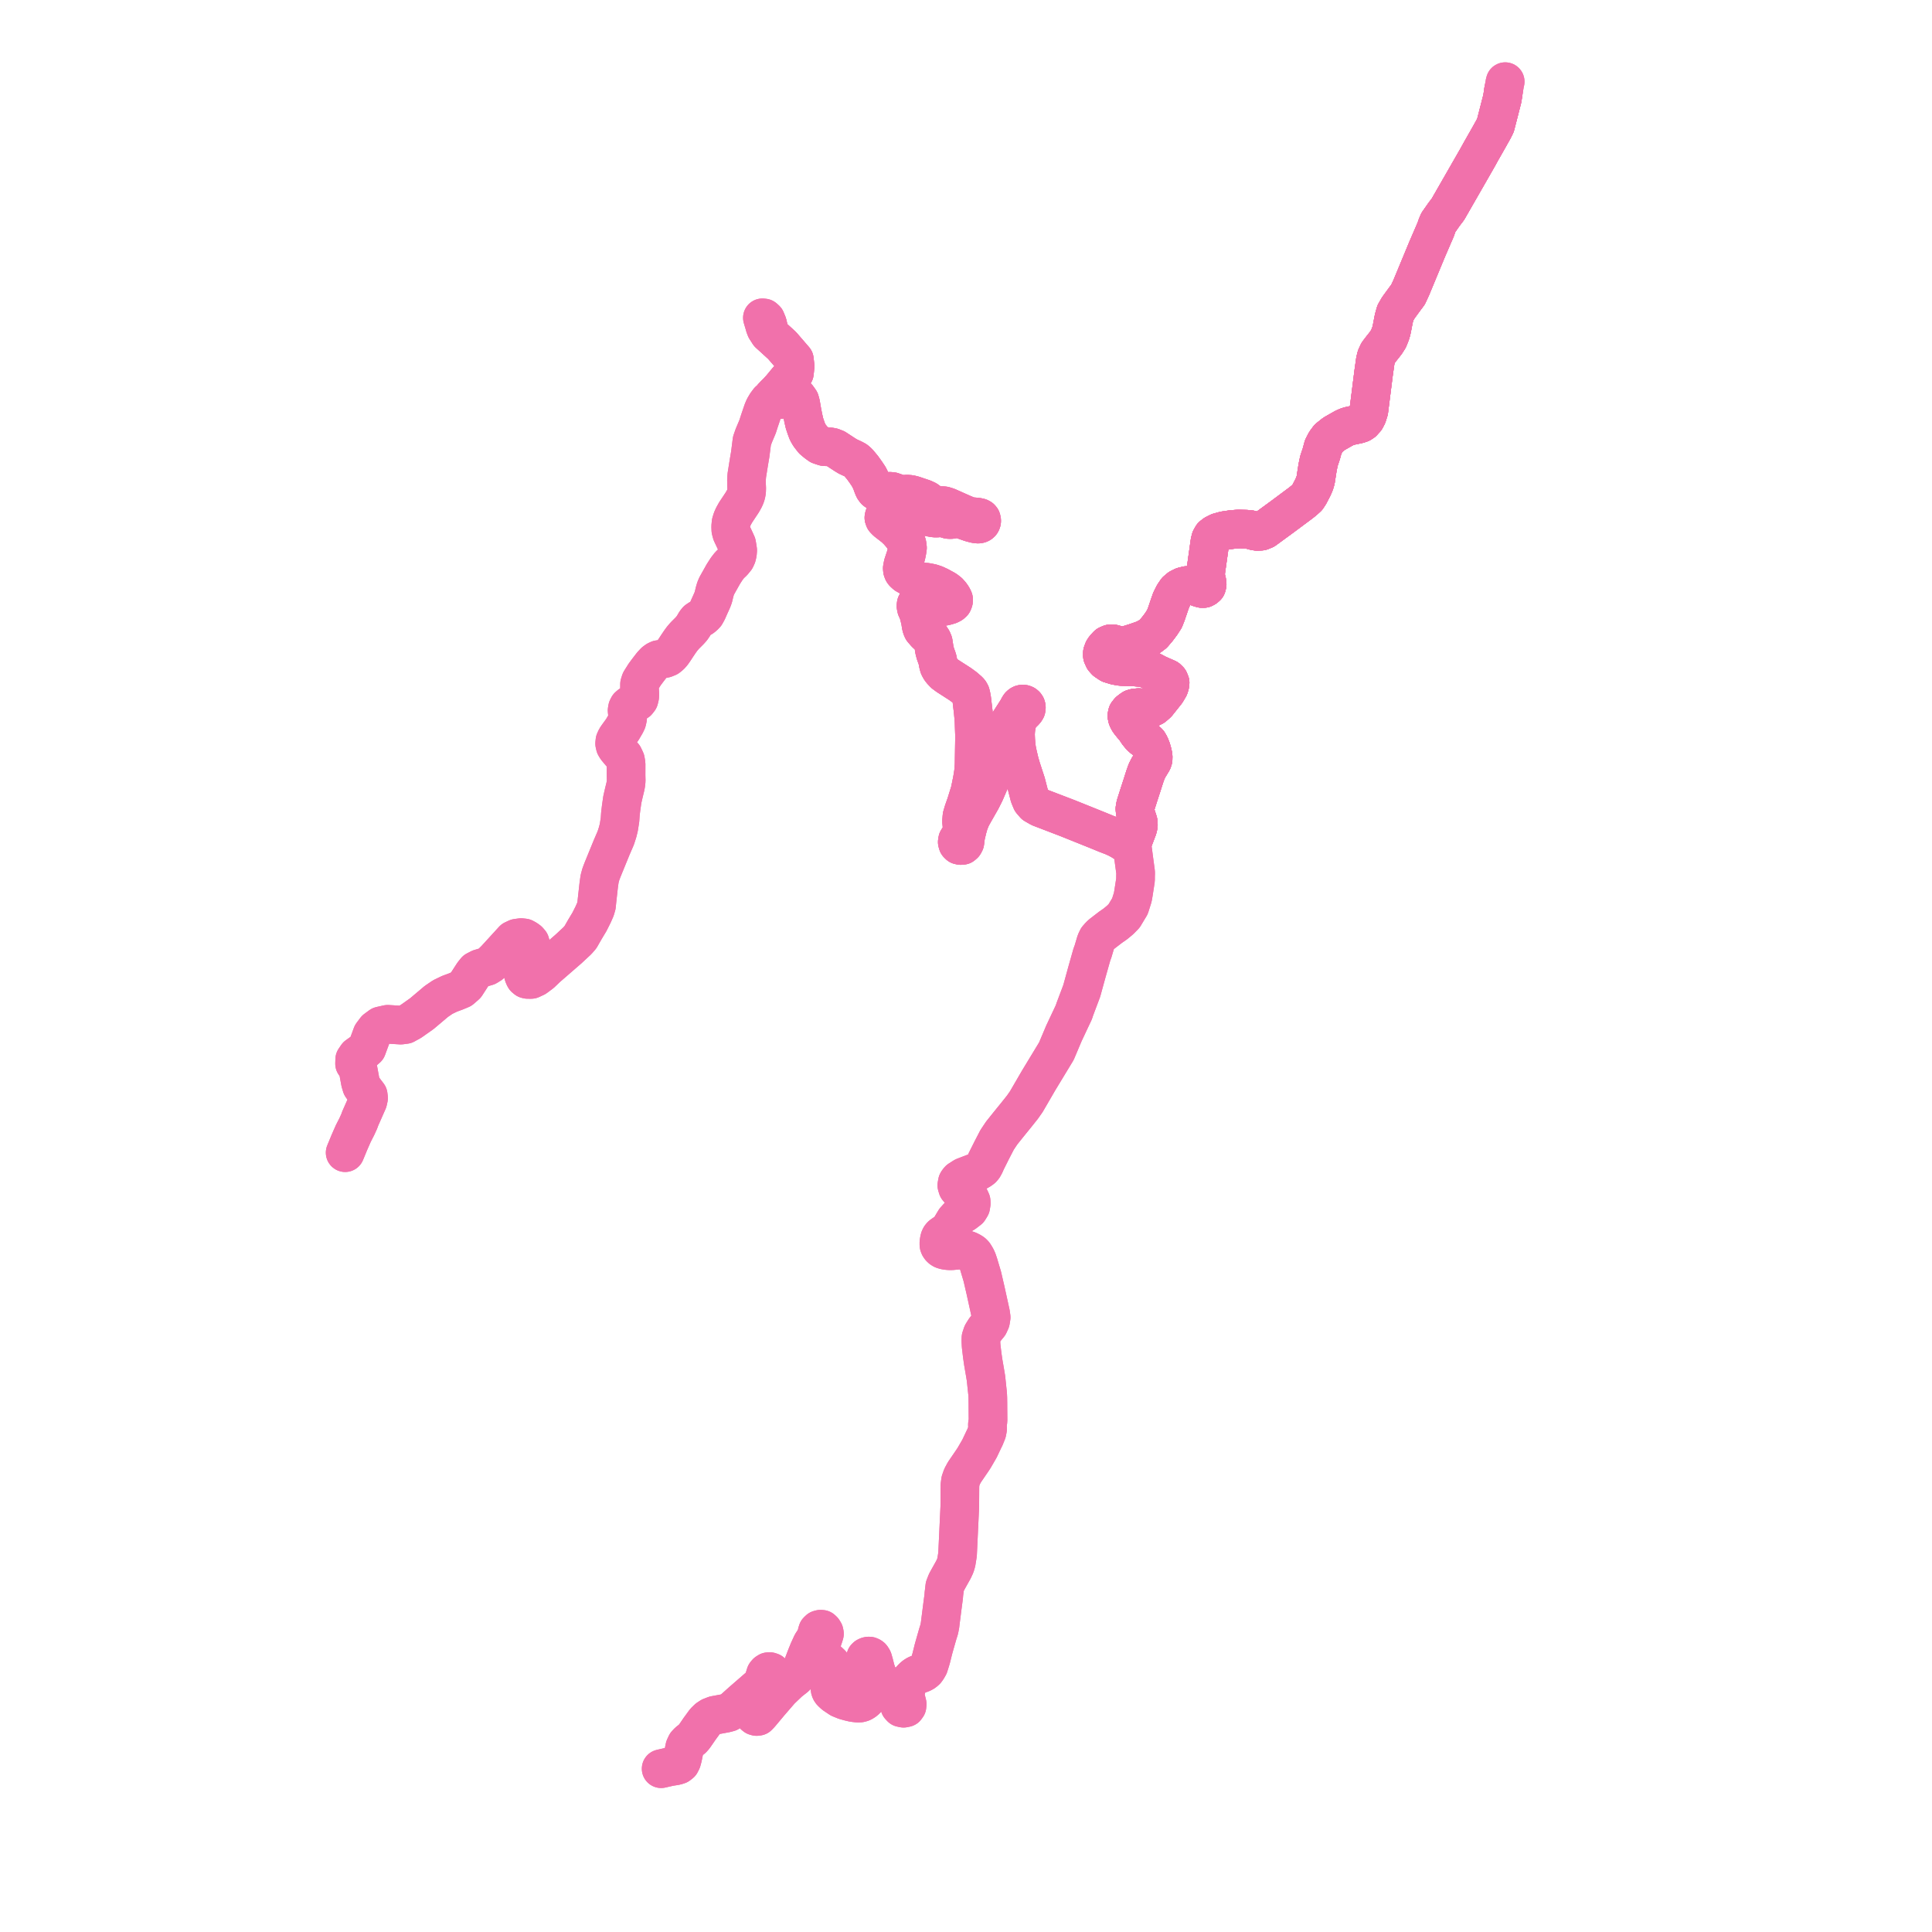     
<svg width="473.222" height="473.222" version="1.1"
     xmlns="http://www.w3.org/2000/svg">

  <title>Plan de ligne</title>
  <desc>Du 2024-09-02 au 9999-01-01</desc>

<path d='M 368.265 22.203 L 368.199 22.699 L 368.185 22.806 L 367.968 24.183 L 367.819 24.764 L 367.656 25.402 L 367.627 25.514 L 367.609 25.582 L 367.611 25.575 L 367.602 25.611 L 367.546 25.829 L 367.508 25.976 L 367.416 26.338 L 367.313 26.737 L 367.296 26.806 L 367.042 27.794 L 367.017 27.892 L 366.992 27.99 L 366.928 28.241 L 366.919 28.274 L 366.915 28.292 L 366.915 28.289 L 366.908 28.32 L 366.879 28.431 L 366.817 28.673 L 366.713 29.077 L 366.64 29.363 L 366.567 29.647 L 366.47 30.026 L 366.351 30.491 L 366.3 30.687 L 366.167 30.954 L 366.125 31.039 L 366.113 31.064 L 365.87 31.55 L 365.825 31.639 L 365.798 31.689 L 365.701 31.861 L 365.401 32.396 L 365.283 32.606 L 365.167 32.814 L 364.948 33.204 L 364.64 33.754 L 364.46 34.07 L 364.03 34.828 L 363.935 34.994 L 363.67 35.46 L 363.636 35.521 L 363.178 36.326 L 362.928 36.766 L 362.842 36.918 L 362.69 37.186 L 362.284 37.922 L 361.918 38.586 L 361.887 38.643 L 361.648 39.055 L 361.437 39.426 L 361.202 39.836 L 361.173 39.887 L 360.892 40.378 L 360.576 40.929 L 359.926 42.062 L 359.846 42.202 L 359.811 42.263 L 359.618 42.6 L 359.604 42.624 L 359.603 42.626 L 359.513 42.783 L 359.296 43.16 L 359.063 43.567 L 358.864 43.914 L 358.834 43.967 L 358.629 44.324 L 358.27 44.951 L 358.069 45.3 L 357.771 45.821 L 357.501 46.292 L 357.492 46.307 L 357.143 46.915 L 356.899 47.342 L 356.539 47.969 L 356.395 48.22 L 356.219 48.527 L 355.918 49.051 L 355.756 49.335 L 355.634 49.546 L 355.554 49.686 L 355.41 49.938 L 355.41 49.937 L 354.654 51.256 L 354.368 51.63 L 354.27 51.758 L 354.131 51.941 L 353.723 52.476 L 353.467 52.841 L 353.321 53.049 L 352.877 53.683 L 352.735 53.886 L 352.31 54.491 L 352.093 55.011 L 351.927 55.409 L 351.823 55.733 L 351.701 56.113 L 351.383 56.849 L 351.165 57.354 L 350.66 58.522 L 350.603 58.655 L 350.27 59.426 L 349.867 60.358 L 349.572 61.041 L 349.301 61.697 L 349.257 61.803 L 349.207 61.922 L 349.198 61.944 L 349.103 62.173 L 348.927 62.599 L 348.689 63.172 L 348.149 64.477 L 347.939 64.983 L 347.359 66.383 L 347.203 66.758 L 346.977 67.304 L 346.92 67.443 L 346.63 68.141 L 346.073 69.487 L 345.681 70.432 L 345.143 71.595 L 344.884 72.156 L 344.094 73.208 L 343.259 74.352 L 343.086 74.589 L 342.771 75.021 L 342.507 75.382 L 342.254 75.82 L 341.791 76.619 L 341.704 76.928 L 341.4 78.011 L 341.314 78.457 L 341.295 78.558 L 341.256 78.759 L 341.253 78.776 L 341.055 79.8 L 340.981 80.183 L 340.915 80.54 L 340.901 80.612 L 340.849 80.796 L 340.817 80.928 L 340.786 81.084 L 340.667 81.491 L 340.559 81.831 L 340.383 82.27 L 340.097 82.983 L 339.835 83.395 L 339.479 83.955 L 339.228 84.274 L 338.629 85.034 L 338.225 85.546 L 337.557 86.43 L 337.405 86.759 L 337.279 87.033 L 337.255 87.083 L 337.118 87.38 L 336.874 88.353 L 336.798 88.895 L 336.635 90.048 L 336.582 90.426 L 336.528 90.808 L 336.45 91.358 L 336.36 92.072 L 336.324 92.355 L 336.205 93.295 L 336.179 93.497 L 336.177 93.516 L 336.177 93.517 L 336.174 93.536 L 336.121 93.957 L 335.979 95.079 L 335.857 96.041 L 335.625 97.872 L 335.497 98.878 L 335.445 99.29 L 335.443 99.304 L 335.442 99.312 L 335.427 99.436 L 335.28 100.593 L 335.043 101.343 L 334.883 101.851 L 334.676 102.243 L 334.486 102.609 L 334.061 103.059 L 333.811 103.359 L 333.309 103.682 L 332.68 103.89 L 330.52 104.351 L 329.892 104.554 L 329.19 104.875 L 326.772 106.25 L 325.432 107.318 L 324.703 108.302 L 324.088 109.504 L 323.639 111.168 L 323.16 112.596 L 323.063 112.887 L 322.754 114.356 L 322.506 115.896 L 322.257 117.531 L 322.024 118.349 L 321.618 119.317 L 321.131 120.255 L 320.913 120.675 L 320.805 120.882 L 320.72 121.046 L 320.206 121.84 L 319.457 122.522 L 318.663 123.165 L 316.778 124.569 L 314.192 126.495 L 312.112 128.016 L 309.749 129.744 L 308.879 130.102 L 307.924 130.146 L 307.157 130.017 L 306.199 129.717 L 305.14 129.622 L 304.191 129.597 L 303.791 129.586 L 303.347 129.574 L 301.71 129.707 L 300.206 129.932 L 299.943 129.971 L 299.915 129.976 L 299.909 129.977 L 298.495 130.366 L 297.552 130.838 L 296.941 131.31 L 296.548 131.996 L 296.454 132.368 L 296.405 132.565 L 296.354 132.765 L 296.292 133.207 L 296.253 133.481 L 296.146 134.237 L 295.802 136.673 L 295.641 137.814 L 295.586 138.206 L 295.582 138.234 L 295.516 138.697 L 295.313 140.146 L 295.296 141.239 L 295.629 142.588 L 295.677 143.144 L 295.674 143.153 L 295.585 143.485 L 295.541 143.65 L 295.199 143.95 L 294.852 144.131 L 294.409 144.142 L 293.824 143.982 L 292.982 143.659 L 291.941 143.393 L 290.756 143.407 L 289.75 143.659 L 288.903 144.082 L 288.176 144.698 L 287.506 145.685 L 287.479 145.74 L 287.342 146.012 L 286.875 146.944 L 286.428 148.205 L 286.104 149.165 L 285.672 150.441 L 285.556 150.733 L 285.474 150.94 L 285.201 151.625 L 284.378 152.886 L 283.603 153.915 L 283.489 154.066 L 283.469 154.093 L 282.492 155.233 L 281.529 155.959 L 280.238 156.651 L 278.389 157.29 L 278.054 157.406 L 275.648 158.161 L 274.847 158.273 L 273.835 158.051 L 272.656 157.716 L 271.947 157.714 L 271.306 157.99 L 271.24 158.06 L 271.22 158.082 L 271.196 158.108 L 271.18 158.125 L 271.174 158.131 L 271.144 158.163 L 271.088 158.224 L 270.606 158.742 L 270.288 159.215 L 270.032 159.902 L 270.03 160.602 L 270.361 161.34 L 270.861 161.899 L 271.882 162.579 L 273.332 163.017 L 273.326 163.016 L 273.39 163.027 L 274.106 163.152 L 274.604 163.238 L 277.936 163.348 L 278.461 163.399 L 280.078 163.554 L 280.902 163.749 L 283.492 165.131 L 284.246 165.463 L 285.9 166.19 L 286.348 166.623 L 286.6 167.233 L 286.568 167.49 L 286.547 167.657 L 286.534 167.758 L 286.356 168.317 L 285.677 169.47 L 285.635 169.523 L 285.309 169.932 L 284.286 171.218 L 283.428 172.295 L 282.556 173.059 L 281.742 173.46 L 280.874 173.482 L 280.052 173.415 L 278.913 173.323 L 277.939 173.43 L 277.447 173.576 L 277.002 173.887 L 276.559 174.23 L 276.149 174.753 L 276.027 175.32 L 276.151 175.895 L 276.374 176.387 L 276.681 176.855 L 277.323 177.653 L 277.974 178.393 L 278.212 178.753 L 278.729 179.535 L 279.381 180.327 L 279.98 180.873 L 280.736 181.39 L 281.257 181.887 L 281.636 182.535 L 281.987 183.399 L 282.23 184.232 L 282.423 185.08 L 282.459 185.63 L 282.41 186.056 L 282.276 186.45 L 281.301 188.054 L 280.854 188.936 L 280.418 190.162 L 280.2 190.844 L 279.924 191.708 L 279.662 192.527 L 279.404 193.32 L 278.932 194.767 L 278.491 196.154 L 278.376 196.515 L 278.372 196.529 L 278.149 197.23 L 277.991 198.119 L 278.067 198.869 L 278.232 199.636 L 278.365 200.046 L 278.543 200.595 L 278.775 201.313 L 278.833 202.088 L 278.699 202.793 L 278.447 203.451 L 277.875 204.955 L 277.725 205.35 L 277.314 206.431 L 277.27 206.588 L 277.219 206.752 L 277.212 206.884 L 277.197 207.179 L 276.9 207.139 L 276.602 207.099 L 276.27 206.895 L 276.077 206.774 L 275.052 206.128 L 274.627 205.861 L 273.687 205.347 L 272.647 204.872 L 270.966 204.226 L 269.254 203.523 L 268.745 203.313 L 268.266 203.121 L 267.599 202.854 L 266.594 202.45 L 263.234 201.101 L 261.43 200.376 L 259.009 199.448 L 254.722 197.806 L 253.405 197.055 L 252.655 196.186 L 252.297 195.321 L 252.167 195.007 L 251.332 191.782 L 250.489 189.2 L 250.169 188.221 L 249.734 186.735 L 249.297 184.893 L 249.003 183.468 L 248.937 182.876 L 248.858 182.169 L 248.782 181.198 L 248.73 179.868 L 248.775 179.017 L 248.867 178.151 L 249.099 177.051 L 249.389 176.161 L 249.657 175.689 L 249.91 175.31 L 250.482 174.713 L 251.05 174.151 L 251.253 173.873 L 251.345 173.696 L 251.386 173.476 L 251.391 173.197 L 251.319 172.943 L 251.174 172.729 L 250.97 172.567 L 250.714 172.47 L 250.441 172.453 L 250.225 172.5 L 250.029 172.597 L 249.882 172.719 L 249.77 172.821 L 249.656 172.986 L 249.452 173.344 L 249.198 173.828 L 247.411 176.613 L 247.155 177.012 L 246.776 177.817 L 246.258 179.204 L 245.77 180.608 L 244.827 183.467 L 244.463 184.905 L 243.869 187.322 L 243.406 188.785 L 242.646 190.859 L 241.234 194.144 L 240.382 195.846 L 238.578 199.015 L 237.922 200.196 L 237.351 201.572 L 237.227 202.007 L 236.958 202.954 L 236.527 204.771 L 236.397 205.795 L 236.331 206.324 L 236.113 206.742 L 235.756 207.052 L 235.338 207.097 L 234.917 207.006 L 234.609 206.704 L 234.477 206.256 L 234.553 205.761 L 234.984 205.079 L 235.35 204.491 L 235.53 204.133 L 235.637 203.763 L 235.715 203.042 L 235.629 202.224 L 235.53 201.151 L 235.63 199.921 L 236.011 198.64 L 236.619 196.92 L 237.593 193.782 L 237.958 191.989 L 238.162 190.984 L 238.448 189.212 L 238.598 187.392 L 238.629 185.421 L 238.7 180.799 L 238.707 180.335 L 238.583 176.642 L 238.396 174.472 L 238.128 172.202 L 238.018 171.272 L 237.962 170.965 L 237.863 170.413 L 237.726 169.89 L 237.59 169.648 L 237.505 169.495 L 237.257 169.21 L 236.278 168.358 L 235.168 167.545 L 232.11 165.58 L 231.275 164.966 L 230.59 164.238 L 230.258 163.76 L 230.017 163.293 L 229.844 162.715 L 229.799 162.467 L 229.66 161.692 L 229.494 161.155 L 229.306 160.629 L 229.091 160.024 L 228.869 159.146 L 228.593 157.335 L 228.342 156.741 L 228.024 156.264 L 227.516 155.799 L 226.78 155.142 L 225.977 154.215 L 225.775 153.77 L 225.623 153.179 L 225.495 152.345 L 225.439 151.984 L 225.076 150.547 L 224.929 150.042 L 224.723 149.552 L 224.483 149.035 L 224.367 148.469 L 224.381 148.218 L 224.417 148 L 224.516 147.827 L 224.64 147.697 L 224.65 147.692 L 224.784 147.62 L 224.982 147.557 L 225.196 147.527 L 225.556 147.595 L 225.876 147.698 L 227.353 148.221 L 228.079 148.479 L 230.23 148.613 L 231.064 148.548 L 231.709 148.409 L 232.539 148.165 L 233.056 147.905 L 233.4 147.589 L 233.548 147.197 L 233.56 146.805 L 233.39 146.416 L 233.223 146.148 L 232.965 145.738 L 232.356 145.048 L 231.589 144.46 L 231.198 144.247 L 230.046 143.62 L 229.029 143.148 L 228.112 142.85 L 226.994 142.631 L 225.832 142.537 L 225.315 142.383 L 224.752 142.215 L 224.16 141.996 L 221.885 140.736 L 221.592 140.468 L 221.363 140.257 L 221.202 140.033 L 221.054 139.645 L 221.01 139.191 L 221.189 138.261 L 221.626 136.95 L 221.943 136.001 L 222.143 135.039 L 222.272 134.178 L 222.158 133.324 L 221.866 132.437 L 220.774 130.994 L 219.957 130.058 L 219.099 129.227 L 217.126 127.697 L 216.641 127.19 L 216.501 126.798 L 216.573 126.463 L 216.768 126.062 L 216.992 125.8 L 217.215 125.678 L 217.452 125.597 L 217.999 125.597 L 218.858 125.612 L 222.11 125.484 L 224.105 125.565 L 225.178 125.746 L 225.586 125.832 L 225.994 125.977 L 227.366 126.501 L 227.715 126.634 L 227.918 126.711 L 228.869 126.884 L 229.477 126.894 L 230.105 126.827 L 230.551 126.787 L 230.864 126.803 L 231.132 126.84 L 231.386 126.915 L 231.894 127.114 L 232.294 127.233 L 232.624 127.256 L 232.97 127.25 L 233.515 127.14 L 233.527 127.138 L 234.088 127.045 L 234.453 127.025 L 234.801 127.044 L 235.443 127.178 L 237.673 127.967 L 238.827 128.281 L 239.155 128.327 L 239.382 128.36 L 239.624 128.364 L 239.889 128.315 L 240.096 128.222 L 240.267 128.075 L 240.339 127.965 L 240.353 127.942 L 240.384 127.856 L 240.436 127.708 L 240.45 127.556 L 240.425 127.357 L 240.353 127.116 L 240.187 126.919 L 239.928 126.783 L 239.365 126.661 L 237.762 126.52 L 237.195 126.401 L 235.547 125.697 L 232.109 124.163 L 231.25 123.895 L 230.773 123.844 L 230.014 123.876 L 229.241 123.832 L 228.485 123.568 L 227.809 123.09 L 226.952 122.473 L 226.214 122.13 L 224.895 121.685 L 223.742 121.294 L 222.901 121.089 L 222.167 121.038 L 221.488 121.078 L 220.818 121.105 L 220.188 120.992 L 219.361 120.686 L 218.538 120.4 L 217.957 120.343 L 217.392 120.425 L 216.832 120.572 L 216.107 120.741 L 215.431 120.685 L 214.856 120.46 L 214.417 120.155 L 214.058 119.667 L 213.786 119.023 L 213.393 117.928 L 212.807 116.756 L 212.147 115.77 L 211.975 115.528 L 211.281 114.557 L 210.204 113.263 L 209.619 112.759 L 208.963 112.411 L 207.718 111.835 L 207.05 111.436 L 205.518 110.435 L 204.935 110.054 L 204.676 109.886 L 203.84 109.558 L 203.115 109.435 L 202.311 109.419 L 201.869 109.385 L 200.759 109.013 L 199.979 108.446 L 199.151 107.756 L 198.45 106.852 L 198.292 106.648 L 198.163 106.428 L 197.806 105.821 L 197.464 104.906 L 197.055 103.7 L 196.77 102.457 L 196.478 100.999 L 196.125 98.942 L 196.069 98.738 L 195.907 98.153 L 195.444 97.496 L 195.363 97.38 L 194.768 96.997 L 193.868 96.897 L 192.772 97.196 L 191.745 97.584 L 190.967 97.878 L 190.525 97.814 L 190.171 97.763 L 189.915 97.726 L 189.671 97.691 L 189.156 97.617 L 189.25 97.216 L 189.338 97.122 L 189.456 96.998 L 189.498 96.955 L 189.817 96.617 L 190.157 96.282 L 190.431 96.011 L 190.691 95.727 L 190.927 95.47 L 191.343 95.016 L 191.619 94.682 L 191.92 94.318 L 192.127 94.067 L 192.727 93.342 L 192.892 93.141 L 194.582 91.338 L 194.663 90.56 L 194.752 89.712 L 194.569 88.102 L 194.094 87.551 L 193.877 87.3 L 193.227 86.546 L 192.451 85.647 L 191.953 85.069 L 191.561 84.615 L 190.18 83.357 L 190.027 83.218 L 188.925 82.215 L 188.672 81.984 L 188.348 81.688 L 187.949 81.056 L 187.76 80.771 L 188.144 79.988 L 188.085 79.732 L 188.037 79.523 L 187.997 79.352 L 187.796 78.865 L 187.559 78.293 L 187.46 78.199' fill='transparent' stroke='#f171ab' stroke-linecap='round' stroke-linejoin='round' stroke-width='9.464'/><path d='M 368.265 22.203 L 368.199 22.699 L 368.185 22.806 L 367.968 24.183 L 367.819 24.764 L 367.656 25.402 L 367.627 25.514 L 367.609 25.582 L 367.611 25.575 L 367.602 25.611 L 367.546 25.829 L 367.508 25.976 L 367.416 26.338 L 367.313 26.737 L 367.296 26.806 L 367.042 27.794 L 367.017 27.892 L 366.992 27.99 L 366.928 28.241 L 366.919 28.274 L 366.915 28.292 L 366.915 28.289 L 366.908 28.32 L 366.879 28.431 L 366.817 28.673 L 366.713 29.077 L 366.64 29.363 L 366.567 29.647 L 366.47 30.026 L 366.351 30.491 L 366.3 30.687 L 366.167 30.954 L 366.125 31.039 L 366.113 31.064 L 365.87 31.55 L 365.825 31.639 L 365.798 31.689 L 365.701 31.861 L 365.401 32.396 L 365.283 32.606 L 365.167 32.814 L 364.948 33.204 L 364.64 33.754 L 364.46 34.07 L 364.03 34.828 L 363.935 34.994 L 363.67 35.46 L 363.636 35.521 L 363.178 36.326 L 362.928 36.766 L 362.842 36.918 L 362.69 37.186 L 362.284 37.922 L 361.918 38.586 L 361.887 38.643 L 361.648 39.055 L 361.437 39.426 L 361.202 39.836 L 361.173 39.887 L 360.892 40.378 L 360.576 40.929 L 359.926 42.062 L 359.846 42.202 L 359.811 42.263 L 359.618 42.6 L 359.604 42.624 L 359.603 42.626 L 359.513 42.783 L 359.296 43.16 L 359.063 43.567 L 358.864 43.914 L 358.834 43.967 L 358.629 44.324 L 358.27 44.951 L 358.069 45.3 L 357.771 45.821 L 357.501 46.292 L 357.492 46.307 L 357.143 46.915 L 356.899 47.342 L 356.539 47.969 L 356.395 48.22 L 356.219 48.527 L 355.918 49.051 L 355.756 49.335 L 355.756 49.335 L 355.756 49.335 L 355.554 49.686 L 355.41 49.937 L 355.41 49.937 L 355.41 49.938 L 354.654 51.256 L 354.368 51.63 L 354.131 51.941 L 353.723 52.476 L 353.467 52.841 L 353.321 53.049 L 352.877 53.683 L 352.31 54.491 L 352.093 55.011 L 351.927 55.409 L 351.823 55.733 L 351.701 56.113 L 351.701 56.113 L 351.383 56.849 L 351.165 57.354 L 350.66 58.522 L 350.603 58.655 L 350.27 59.426 L 349.867 60.358 L 349.572 61.041 L 349.301 61.697 L 349.257 61.803 L 349.207 61.922 L 349.198 61.944 L 349.103 62.173 L 348.927 62.599 L 348.689 63.172 L 348.149 64.477 L 347.939 64.983 L 347.359 66.383 L 347.203 66.758 L 346.977 67.304 L 346.92 67.443 L 346.63 68.141 L 346.073 69.487 L 345.681 70.432 L 345.143 71.595 L 344.884 72.156 L 344.094 73.208 L 343.259 74.352 L 343.086 74.589 L 342.771 75.021 L 342.507 75.382 L 342.254 75.82 L 341.791 76.619 L 341.704 76.928 L 341.4 78.011 L 341.314 78.457 L 341.295 78.558 L 341.253 78.776 L 341.055 79.8 L 340.981 80.183 L 340.915 80.54 L 340.901 80.612 L 340.849 80.796 L 340.817 80.928 L 340.786 81.084 L 340.667 81.491 L 340.559 81.831 L 340.383 82.27 L 340.097 82.983 L 339.835 83.395 L 339.479 83.955 L 339.228 84.274 L 338.629 85.034 L 338.225 85.546 L 337.557 86.43 L 337.405 86.759 L 337.279 87.033 L 337.255 87.083 L 337.118 87.38 L 336.874 88.353 L 336.798 88.895 L 336.635 90.048 L 336.582 90.426 L 336.528 90.808 L 336.45 91.358 L 336.36 92.072 L 336.324 92.355 L 336.205 93.295 L 336.179 93.497 L 336.177 93.516 L 336.177 93.517 L 336.174 93.536 L 336.121 93.957 L 335.979 95.079 L 335.857 96.041 L 335.625 97.872 L 335.497 98.878 L 335.445 99.29 L 335.443 99.304 L 335.442 99.312 L 335.427 99.436 L 335.28 100.593 L 334.883 101.851 L 334.676 102.243 L 334.486 102.609 L 334.061 103.059 L 333.811 103.359 L 333.309 103.682 L 332.68 103.89 L 330.52 104.351 L 329.892 104.554 L 329.19 104.875 L 326.772 106.25 L 325.432 107.318 L 324.703 108.302 L 324.088 109.504 L 323.639 111.168 L 323.16 112.596 L 323.063 112.887 L 322.754 114.356 L 322.506 115.896 L 322.257 117.531 L 322.024 118.349 L 321.618 119.317 L 321.131 120.255 L 320.913 120.675 L 320.805 120.882 L 320.72 121.046 L 320.206 121.84 L 319.457 122.522 L 318.663 123.165 L 316.778 124.569 L 314.192 126.495 L 312.112 128.016 L 309.749 129.744 L 308.879 130.102 L 307.924 130.146 L 307.157 130.017 L 306.199 129.717 L 305.14 129.622 L 304.191 129.597 L 303.791 129.586 L 303.347 129.574 L 301.71 129.707 L 300.206 129.932 L 299.943 129.971 L 299.915 129.976 L 299.909 129.977 L 298.495 130.366 L 297.552 130.838 L 296.941 131.31 L 296.548 131.996 L 296.454 132.368 L 296.405 132.565 L 296.354 132.765 L 296.292 133.207 L 296.253 133.481 L 296.146 134.237 L 295.802 136.673 L 295.641 137.814 L 295.586 138.206 L 295.582 138.234 L 295.516 138.697 L 295.313 140.146 L 295.296 141.239 L 295.629 142.588 L 295.677 143.144 L 295.674 143.153 L 295.585 143.485 L 295.541 143.65 L 295.199 143.95 L 294.852 144.131 L 294.409 144.142 L 293.824 143.982 L 292.982 143.659 L 291.941 143.393 L 290.756 143.407 L 289.75 143.659 L 288.903 144.082 L 288.176 144.698 L 287.506 145.685 L 287.479 145.74 L 287.342 146.012 L 286.875 146.944 L 286.428 148.205 L 286.104 149.165 L 285.672 150.441 L 285.556 150.733 L 285.474 150.94 L 285.201 151.625 L 284.378 152.886 L 283.603 153.915 L 283.489 154.066 L 283.469 154.093 L 282.492 155.233 L 281.529 155.959 L 280.238 156.651 L 278.389 157.29 L 278.054 157.406 L 275.648 158.161 L 274.847 158.273 L 273.835 158.051 L 272.656 157.716 L 271.947 157.714 L 271.306 157.99 L 271.24 158.06 L 271.22 158.082 L 271.196 158.108 L 271.18 158.125 L 271.174 158.131 L 271.144 158.163 L 271.088 158.224 L 270.606 158.742 L 270.288 159.215 L 270.032 159.902 L 270.03 160.602 L 270.361 161.34 L 270.861 161.899 L 271.882 162.579 L 273.332 163.017 L 273.326 163.016 L 273.39 163.027 L 274.106 163.152 L 274.604 163.238 L 277.936 163.348 L 278.461 163.399 L 280.078 163.554 L 280.902 163.749 L 283.492 165.131 L 284.246 165.463 L 285.9 166.19 L 286.348 166.623 L 286.6 167.233 L 286.568 167.49 L 286.547 167.657 L 286.534 167.758 L 286.356 168.317 L 285.677 169.47 L 285.635 169.523 L 285.309 169.932 L 284.286 171.218 L 283.428 172.295 L 282.556 173.059 L 281.742 173.46 L 280.874 173.482 L 280.052 173.415 L 278.913 173.323 L 277.939 173.43 L 277.447 173.576 L 277.002 173.887 L 276.559 174.23 L 276.149 174.753 L 276.027 175.32 L 276.151 175.895 L 276.374 176.387 L 276.681 176.855 L 277.323 177.653 L 277.974 178.393 L 278.212 178.753 L 278.729 179.535 L 279.381 180.327 L 279.98 180.873 L 280.736 181.39 L 281.257 181.887 L 281.636 182.535 L 281.987 183.399 L 282.23 184.232 L 282.423 185.08 L 282.459 185.63 L 282.41 186.056 L 282.276 186.45 L 281.301 188.054 L 280.854 188.936 L 280.418 190.162 L 280.2 190.844 L 279.924 191.708 L 279.662 192.527 L 279.404 193.32 L 278.932 194.767 L 278.491 196.154 L 278.376 196.515 L 278.372 196.529 L 278.149 197.23 L 277.991 198.119 L 278.067 198.869 L 278.232 199.636 L 278.365 200.046 L 278.543 200.595 L 278.775 201.313 L 278.833 202.088 L 278.699 202.793 L 278.447 203.451 L 277.875 204.955 L 277.725 205.35 L 277.314 206.431 L 277.27 206.588 L 277.219 206.752 L 277.212 206.884 L 277.197 207.179 L 277.316 207.704 L 277.373 207.914 L 277.451 208.359 L 277.672 210.069 L 277.698 210.268 L 277.766 210.769 L 278.151 213.624 L 278.161 213.951 L 278.139 214.507 L 278.134 215.532 L 277.874 217.21 L 277.627 218.799 L 277.552 219.228 L 277.456 219.782 L 277.234 220.488 L 277.206 220.577 L 276.764 221.979 L 275.762 223.636 L 275.361 224.312 L 274.395 225.305 L 273.486 226.06 L 273.219 226.283 L 271.991 227.138 L 269.827 228.806 L 269.378 229.23 L 268.809 229.877 L 268.432 230.663 L 268.167 231.554 L 267.716 233.076 L 267.456 233.76 L 267.201 234.661 L 266.249 238.021 L 264.968 242.682 L 264.466 244.017 L 263.247 247.258 L 263.065 247.852 L 261.651 250.858 L 260.597 253.1 L 258.748 257.477 L 257.988 258.728 L 254.418 264.615 L 251.371 269.86 L 250.415 271.217 L 248.87 273.154 L 247.036 275.413 L 245.349 277.522 L 244.227 279.199 L 243.329 280.935 L 242.908 281.75 L 241.578 284.406 L 241.208 285.247 L 240.882 285.839 L 240.565 286.217 L 240.137 286.542 L 239.356 286.994 L 237.179 287.828 L 236.103 288.24 L 235.714 288.487 L 234.948 288.973 L 234.672 289.286 L 234.499 289.568 L 234.36 290.336 L 234.559 290.991 L 234.939 291.44 L 235.351 291.926 L 237.037 292.874 L 237.538 293.502 L 237.871 294.237 L 237.894 294.769 L 237.772 295.533 L 237.306 296.288 L 236.236 297.109 L 234.62 298.102 L 233.916 298.882 L 233.192 300.09 L 232.725 300.868 L 232.448 301.233 L 232.123 301.555 L 231.661 301.902 L 230.832 302.462 L 230.576 302.674 L 230.338 302.974 L 230.208 303.233 L 230.135 303.434 L 230.071 303.741 L 229.988 304.247 L 229.962 304.585 L 229.989 304.97 L 230.104 305.278 L 230.306 305.575 L 230.591 305.848 L 230.904 306.043 L 231.209 306.153 L 231.645 306.259 L 232.35 306.351 L 233.099 306.359 L 234.707 306.206 L 235.587 306.099 L 236.324 306.092 L 236.823 306.153 L 237.14 306.259 L 237.465 306.412 L 237.926 306.657 L 238.271 306.895 L 238.59 307.223 L 238.844 307.626 L 239.144 308.14 L 239.402 308.731 L 239.705 309.632 L 240.606 312.654 L 241.382 315.997 L 242.633 321.682 L 242.773 322.669 L 242.618 323.611 L 242.223 324.473 L 241.256 325.649 L 240.609 326.69 L 240.28 327.674 L 240.256 328.429 L 240.291 329.203 L 240.32 329.691 L 240.598 332.017 L 240.737 332.98 L 240.749 333.063 L 240.837 333.675 L 240.88 333.925 L 241.112 335.264 L 241.142 335.44 L 241.305 336.381 L 241.514 337.65 L 241.701 339.453 L 241.757 339.997 L 241.883 341.142 L 241.922 341.616 L 241.958 342.384 L 241.974 343.506 L 241.979 344.255 L 241.983 344.976 L 241.988 345.569 L 241.995 346.414 L 242.008 347.939 L 241.856 348.942 L 241.895 350.027 L 241.745 350.807 L 241.702 350.913 L 241.219 352.108 L 240.986 352.566 L 240.544 353.499 L 240.493 353.608 L 240.132 354.37 L 239.919 354.819 L 239.408 355.699 L 238.789 356.767 L 238.601 357.091 L 238.256 357.621 L 237.662 358.491 L 237.416 358.852 L 236.987 359.479 L 236.229 360.588 L 235.63 361.696 L 235.45 362.211 L 235.264 362.747 L 235.121 363.84 L 235.1 367.436 L 235.091 369.063 L 235.042 370.113 L 235.026 370.447 L 234.871 373.748 L 234.684 377.724 L 234.607 379.363 L 234.595 379.617 L 234.544 380.697 L 234.362 381.88 L 234.224 382.694 L 233.982 383.509 L 233.743 384.021 L 233.525 384.489 L 232.983 385.458 L 232.928 385.557 L 232.285 386.706 L 231.84 387.515 L 231.41 388.617 L 231.284 389.708 L 231.199 390.38 L 231.16 390.894 L 231.122 391.247 L 230.971 392.393 L 230.857 393.255 L 230.285 397.736 L 230.255 398.058 L 230.189 398.376 L 230.105 398.83 L 230.006 399.246 L 229.897 399.582 L 229.732 400.091 L 228.834 403.237 L 228.617 404.023 L 228.255 405.481 L 228.097 406.117 L 228 406.451 L 227.897 406.802 L 227.504 408.052 L 227.295 408.42 L 227.073 408.79 L 226.794 409.17 L 226.411 409.504 L 226.105 409.704 L 225.602 409.929 L 225.321 409.991 L 224.694 410.124 L 224.229 410.365 L 223.776 410.712 L 223.375 411.1 L 222.977 411.545 L 222.559 412.179 L 222.113 413.087 L 221.851 414.066 L 221.707 415.214 L 221.944 416.342 L 222.204 417.387 L 222.16 417.905 L 221.878 418.293 L 221.319 418.409 L 220.734 418.28 L 220.381 417.897 L 220.262 417.314 L 220.077 416.501 L 219.388 415.498 L 217.638 413.752 L 216.5 412.595 L 215.749 411.712 L 214.905 410.236 L 214.68 409.589 L 214.48 409.017 L 214.097 407.49 L 213.867 406.692 L 213.801 406.456 L 213.645 406.155 L 213.455 405.903 L 213.257 405.76 L 212.975 405.641 L 212.703 405.633 L 212.483 405.689 L 212.225 405.806 L 212.036 405.991 L 211.965 406.234 L 211.915 406.465 L 211.884 406.792 L 212.015 407.477 L 212.118 408.051 L 212.168 408.502 L 212.193 408.735 L 212.217 409.893 L 212.171 411.487 L 212.459 412.914 L 212.647 413.881 L 212.738 414.577 L 212.759 414.872 L 212.734 415.191 L 212.672 415.479 L 212.546 415.763 L 212.35 416.077 L 212.126 416.313 L 211.845 416.574 L 211.485 416.821 L 211.115 417.013 L 210.666 417.137 L 210.055 417.158 L 209.563 417.104 L 208.987 417.029 L 208.154 416.839 L 206.953 416.508 L 205.746 416.014 L 204.316 415.057 L 203.699 414.484 L 203.547 414.3 L 203.431 414.098 L 203.358 413.912 L 203.296 413.652 L 203.281 413.389 L 203.332 413.113 L 203.436 412.778 L 203.56 412.503 L 204.005 411.61 L 204.333 410.8 L 204.461 410.325 L 204.473 409.894 L 204.454 409.47 L 204.37 409.003 L 204.114 408.304 L 203.562 407.537 L 202.585 406.627 L 201.916 405.878 L 201.352 405.156 L 201.029 404.188 L 201.023 403.316 L 201.105 402.533 L 201.484 401.597 L 201.759 400.77 L 201.942 400.182 L 201.861 399.758 L 201.603 399.345 L 201.317 399.082 L 201.158 399.068 L 200.972 399.053 L 200.607 399.153 L 200.258 399.491 L 200.084 400.046 L 199.972 400.742 L 199.714 401.262 L 199.261 402.004 L 198.851 402.622 L 198.054 404.367 L 197.516 405.692 L 196.927 407.232 L 196.445 408.491 L 196.125 409.214 L 195.501 410.07 L 194.843 410.762 L 194.155 411.301 L 193.323 411.954 L 191.206 413.97 L 188.532 417.064 L 186.212 419.833 L 185.672 420.394 L 185.327 420.441 L 184.99 420.344 L 184.758 420.16 L 184.579 419.897 L 184.503 419.487 L 184.642 418.984 L 185.05 418.454 L 186.042 417.472 L 186.327 417.03 L 186.626 416.263 L 187.63 413.166 L 187.896 412.604 L 188.247 412 L 188.843 411.266 L 189.213 410.74 L 189.31 410.265 L 189.218 409.854 L 188.92 409.565 L 188.556 409.442 L 188.171 409.458 L 187.809 409.687 L 187.521 410.036 L 187.341 410.614 L 187.016 411.741 L 186.626 412.417 L 185.967 413.115 L 183.557 415.208 L 181.621 416.89 L 179.583 418.723 L 178.512 419.434 L 177.697 419.645 L 175.054 420.135 L 174.04 420.53 L 173.384 420.963 L 172.673 421.653 L 171.34 423.474 L 170.625 424.521 L 170.014 425.395 L 169.591 425.874 L 168.596 426.654 L 168.09 427.191 L 167.72 427.982 L 167.214 430.462 L 166.982 431.318 L 166.682 431.908 L 166.173 432.304 L 165.537 432.505 L 163.957 432.757 L 161.942 433.222' fill='transparent' stroke='#f171ab' stroke-linecap='round' stroke-linejoin='round' stroke-width='9.464'/><path d='M 368.265 22.203 L 368.185 22.806 L 367.968 24.183 L 367.508 25.976 L 367.296 26.806 L 366.3 30.687 L 365.825 31.639 L 364.64 33.754 L 364.03 34.828 L 363.636 35.521 L 363.178 36.326 L 362.69 37.186 L 361.887 38.643 L 361.648 39.055 L 361.437 39.426 L 361.202 39.836 L 358.864 43.914 L 358.834 43.967 L 357.501 46.292 L 356.899 47.342 L 356.219 48.527 L 355.756 49.335 L 354.654 51.256 L 353.723 52.476 L 353.321 53.049 L 352.877 53.683 L 352.31 54.491 L 351.927 55.409 L 351.701 56.113 L 351.165 57.354 L 349.572 61.041 L 349.207 61.922 L 347.939 64.983 L 347.359 66.383 L 347.203 66.758 L 345.681 70.432 L 344.884 72.156 L 344.094 73.208 L 343.259 74.352 L 343.086 74.589 L 342.507 75.382 L 341.791 76.619 L 341.704 76.928 L 341.4 78.011 L 341.055 79.8 L 340.981 80.183 L 340.915 80.54 L 340.901 80.612 L 340.849 80.796 L 340.817 80.928 L 340.786 81.084 L 340.667 81.491 L 340.559 81.831 L 340.383 82.27 L 340.097 82.983 L 339.835 83.395 L 339.479 83.955 L 339.228 84.274 L 338.225 85.546 L 337.557 86.43 L 337.118 87.38 L 336.874 88.353 L 336.798 88.895 L 336.45 91.358 L 336.324 92.355 L 335.979 95.079 L 335.497 98.878 L 335.28 100.593 L 334.883 101.851 L 334.676 102.243 L 334.486 102.609 L 334.061 103.059 L 333.811 103.359 L 333.309 103.682 L 332.68 103.89 L 330.52 104.351 L 329.892 104.554 L 329.19 104.875 L 326.772 106.25 L 325.432 107.318 L 324.703 108.302 L 324.088 109.504 L 323.639 111.168 L 323.063 112.887 L 322.754 114.356 L 322.506 115.896 L 322.257 117.531 L 322.024 118.349 L 321.618 119.317 L 320.72 121.046 L 320.206 121.84 L 319.457 122.522 L 318.663 123.165 L 316.778 124.569 L 314.192 126.495 L 309.749 129.744 L 308.879 130.102 L 307.924 130.146 L 307.157 130.017 L 306.199 129.717 L 305.14 129.622 L 304.191 129.597 L 303.791 129.586 L 303.347 129.574 L 301.71 129.707 L 299.909 129.977 L 298.495 130.366 L 297.552 130.838 L 296.941 131.31 L 296.548 131.996 L 296.354 132.765 L 296.253 133.481 L 296.146 134.237 L 295.586 138.206 L 295.516 138.697 L 295.313 140.146 L 295.296 141.239 L 295.629 142.588 L 295.677 143.144 L 295.541 143.65 L 295.199 143.95 L 294.852 144.131 L 294.409 144.142 L 293.824 143.982 L 292.982 143.659 L 291.941 143.393 L 290.756 143.407 L 289.75 143.659 L 288.903 144.082 L 288.176 144.698 L 287.506 145.685 L 286.875 146.944 L 286.428 148.205 L 286.104 149.165 L 285.672 150.441 L 285.201 151.625 L 284.378 152.886 L 283.469 154.093 L 282.492 155.233 L 281.529 155.959 L 280.238 156.651 L 278.389 157.29 L 278.054 157.406 L 275.648 158.161 L 274.847 158.273 L 273.835 158.051 L 272.656 157.716 L 271.947 157.714 L 271.306 157.99 L 270.606 158.742 L 270.288 159.215 L 270.032 159.902 L 270.03 160.602 L 270.361 161.34 L 270.861 161.899 L 271.882 162.579 L 273.326 163.016 L 274.604 163.238 L 277.936 163.348 L 278.461 163.399 L 280.078 163.554 L 280.902 163.749 L 283.492 165.131 L 284.246 165.463 L 285.9 166.19 L 286.348 166.623 L 286.6 167.233 L 286.534 167.758 L 286.356 168.317 L 285.677 169.47 L 284.286 171.218 L 283.428 172.295 L 282.556 173.059 L 281.742 173.46 L 280.874 173.482 L 280.052 173.415 L 278.913 173.323 L 277.939 173.43 L 277.447 173.576 L 277.002 173.887 L 276.559 174.23 L 276.149 174.753 L 276.027 175.32 L 276.151 175.895 L 276.374 176.387 L 276.681 176.855 L 277.323 177.653 L 277.974 178.393 L 278.212 178.753 L 278.729 179.535 L 279.381 180.327 L 279.98 180.873 L 280.736 181.39 L 281.257 181.887 L 281.636 182.535 L 281.987 183.399 L 282.23 184.232 L 282.423 185.08 L 282.459 185.63 L 282.41 186.056 L 282.276 186.45 L 281.301 188.054 L 280.854 188.936 L 280.418 190.162 L 279.662 192.527 L 279.404 193.32 L 278.932 194.767 L 278.372 196.529 L 278.149 197.23 L 277.991 198.119 L 278.067 198.869 L 278.232 199.636 L 278.365 200.046 L 278.543 200.595 L 278.775 201.313 L 278.833 202.088 L 278.699 202.793 L 278.447 203.451 L 277.725 205.35 L 277.314 206.431 L 277.27 206.588 L 277.219 206.752 L 277.197 207.179 L 276.602 207.099 L 276.27 206.895 L 275.052 206.128 L 274.627 205.861 L 273.687 205.347 L 272.647 204.872 L 270.966 204.226 L 269.254 203.523 L 268.745 203.313 L 268.266 203.121 L 267.599 202.854 L 266.594 202.45 L 261.43 200.376 L 259.009 199.448 L 254.722 197.806 L 253.405 197.055 L 252.655 196.186 L 252.167 195.007 L 251.332 191.782 L 250.489 189.2 L 250.169 188.221 L 249.734 186.735 L 249.297 184.893 L 249.003 183.468 L 248.858 182.169 L 248.782 181.198 L 248.73 179.868 L 248.775 179.017 L 248.867 178.151 L 249.099 177.051 L 249.389 176.161 L 249.657 175.689 L 249.91 175.31 L 250.482 174.713 L 251.05 174.151 L 251.253 173.873 L 251.345 173.696 L 251.386 173.476 L 251.391 173.197 L 251.319 172.943 L 251.174 172.729 L 250.97 172.567 L 250.714 172.47 L 250.441 172.453 L 250.225 172.5 L 250.029 172.597 L 249.882 172.719 L 249.77 172.821 L 249.656 172.986 L 249.452 173.344 L 249.198 173.828 L 247.155 177.012 L 246.776 177.817 L 246.258 179.204 L 245.77 180.608 L 244.827 183.467 L 244.463 184.905 L 243.869 187.322 L 243.406 188.785 L 242.646 190.859 L 241.234 194.144 L 240.382 195.846 L 238.578 199.015 L 237.922 200.196 L 237.351 201.572 L 236.958 202.954 L 236.527 204.771 L 236.331 206.324 L 236.113 206.742 L 235.756 207.052 L 235.338 207.097 L 234.917 207.006 L 234.609 206.704 L 234.477 206.256 L 234.553 205.761 L 234.984 205.079 L 235.35 204.491 L 235.53 204.133 L 235.637 203.763 L 235.715 203.042 L 235.629 202.224 L 235.53 201.151 L 235.63 199.921 L 236.011 198.64 L 236.619 196.92 L 237.593 193.782 L 238.162 190.984 L 238.448 189.212 L 238.598 187.392 L 238.629 185.421 L 238.7 180.799 L 238.707 180.335 L 238.583 176.642 L 238.396 174.472 L 238.018 171.272 L 237.962 170.965 L 237.863 170.413 L 237.726 169.89 L 237.59 169.648 L 237.505 169.495 L 237.257 169.21 L 236.278 168.358 L 235.168 167.545 L 232.11 165.58 L 231.275 164.966 L 230.59 164.238 L 230.258 163.76 L 230.017 163.293 L 229.844 162.715 L 229.66 161.692 L 229.494 161.155 L 229.306 160.629 L 229.091 160.024 L 228.869 159.146 L 228.593 157.335 L 228.342 156.741 L 228.024 156.264 L 227.516 155.799 L 226.78 155.142 L 225.977 154.215 L 225.775 153.77 L 225.623 153.179 L 225.439 151.984 L 225.076 150.547 L 224.929 150.042 L 224.723 149.552 L 224.483 149.035 L 224.367 148.469 L 224.381 148.218 L 224.417 148 L 224.516 147.827 L 224.64 147.697 L 224.784 147.62 L 224.982 147.557 L 225.196 147.527 L 225.556 147.595 L 225.876 147.698 L 227.353 148.221 L 228.079 148.479 L 230.23 148.613 L 231.064 148.548 L 231.709 148.409 L 232.539 148.165 L 233.056 147.905 L 233.4 147.589 L 233.548 147.197 L 233.56 146.805 L 233.39 146.416 L 233.223 146.148 L 232.965 145.738 L 232.356 145.048 L 231.589 144.46 L 230.046 143.62 L 229.029 143.148 L 228.112 142.85 L 226.994 142.631 L 225.832 142.537 L 225.315 142.383 L 224.752 142.215 L 224.16 141.996 L 221.885 140.736 L 221.592 140.468 L 221.363 140.257 L 221.202 140.033 L 221.054 139.645 L 221.01 139.191 L 221.189 138.261 L 221.626 136.95 L 221.943 136.001 L 222.143 135.039 L 222.272 134.178 L 222.158 133.324 L 221.866 132.437 L 220.774 130.994 L 219.957 130.058 L 219.099 129.227 L 217.126 127.697 L 216.641 127.19 L 216.501 126.798 L 216.573 126.463 L 216.768 126.062 L 216.992 125.8 L 217.215 125.678 L 217.452 125.597 L 217.999 125.597 L 218.858 125.612 L 222.11 125.484 L 224.105 125.565 L 225.178 125.746 L 225.586 125.832 L 225.994 125.977 L 227.715 126.634 L 227.918 126.711 L 228.869 126.884 L 229.477 126.894 L 230.105 126.827 L 230.551 126.787 L 230.864 126.803 L 231.132 126.84 L 231.386 126.915 L 231.894 127.114 L 232.294 127.233 L 232.624 127.256 L 232.97 127.25 L 233.515 127.14 L 234.088 127.045 L 234.453 127.025 L 234.801 127.044 L 235.443 127.178 L 237.673 127.967 L 238.827 128.281 L 239.155 128.327 L 239.382 128.36 L 239.624 128.364 L 239.889 128.315 L 240.096 128.222 L 240.267 128.075 L 240.353 127.942 L 240.436 127.708 L 240.45 127.556 L 240.425 127.357 L 240.353 127.116 L 240.187 126.919 L 239.928 126.783 L 239.365 126.661 L 237.762 126.52 L 237.195 126.401 L 235.547 125.697 L 232.109 124.163 L 231.25 123.895 L 230.773 123.844 L 230.014 123.876 L 229.241 123.832 L 228.485 123.568 L 227.809 123.09 L 226.952 122.473 L 226.214 122.13 L 224.895 121.685 L 223.742 121.294 L 222.901 121.089 L 222.167 121.038 L 221.488 121.078 L 220.818 121.105 L 220.188 120.992 L 219.361 120.686 L 218.538 120.4 L 217.957 120.343 L 217.392 120.425 L 216.832 120.572 L 216.107 120.741 L 215.431 120.685 L 214.856 120.46 L 214.417 120.155 L 214.058 119.667 L 213.786 119.023 L 213.393 117.928 L 212.807 116.756 L 212.147 115.77 L 211.975 115.528 L 211.281 114.557 L 210.204 113.263 L 209.619 112.759 L 208.963 112.411 L 207.718 111.835 L 207.05 111.436 L 205.518 110.435 L 204.935 110.054 L 204.676 109.886 L 203.84 109.558 L 203.115 109.435 L 202.311 109.419 L 201.869 109.385 L 200.759 109.013 L 199.979 108.446 L 199.151 107.756 L 198.45 106.852 L 198.292 106.648 L 198.163 106.428 L 197.806 105.821 L 197.464 104.906 L 197.055 103.7 L 196.77 102.457 L 196.478 100.999 L 196.125 98.942 L 196.069 98.738 L 195.907 98.153 L 195.444 97.496 L 195.363 97.38 L 194.768 96.997 L 193.868 96.897 L 192.772 97.196 L 190.967 97.878 L 190.525 97.814 L 189.915 97.726 L 189.671 97.691 L 189.156 97.617 L 189.25 97.216 L 189.338 97.122 L 189.456 96.998 L 189.498 96.955 L 189.817 96.617 L 190.157 96.282 L 190.431 96.011 L 190.691 95.727 L 191.343 95.016 L 191.619 94.682 L 191.92 94.318 L 192.127 94.067 L 192.727 93.342 L 192.892 93.141 L 194.582 91.338 L 194.663 90.56 L 194.752 89.712 L 194.569 88.102 L 193.877 87.3 L 193.227 86.546 L 192.451 85.647 L 191.561 84.615 L 190.18 83.357 L 188.925 82.215 L 188.672 81.984 L 188.348 81.688 L 187.949 81.056 L 187.76 80.771 L 188.144 79.988 L 188.085 79.732 L 188.037 79.523 L 187.997 79.352 L 187.559 78.293 L 187.129 77.885 L 186.74 77.844 L 186.906 78.393 L 187.237 79.501 L 187.293 79.721 L 187.327 79.858 L 187.563 80.475 L 187.76 80.771 L 187.949 81.056 L 188.348 81.688 L 190.027 83.218 L 191.561 84.615 L 194.094 87.551 L 194.569 88.102 L 194.752 89.712 L 194.582 91.338 L 192.892 93.141 L 191.92 94.318 L 191.343 95.016 L 190.691 95.727 L 190.431 96.011 L 190.157 96.282 L 189.817 96.617 L 189.498 96.955 L 189.338 97.122 L 189.25 97.216 L 189.156 97.617 L 188.758 97.87 L 188.314 98.153 L 188.119 98.413 L 187.739 98.917 L 187.401 99.485 L 187.198 99.826 L 186.844 100.655 L 186.342 102.133 L 186.062 102.958 L 185.56 104.513 L 185.413 104.862 L 185.003 105.831 L 184.626 106.724 L 184.268 107.749 L 184.175 108.016 L 183.888 110.285 L 183.796 111.01 L 183.769 111.226 L 183.712 111.564 L 183.592 112.274 L 183.423 113.272 L 183.296 114.071 L 182.918 116.444 L 182.843 117.519 L 182.86 118.781 L 182.897 119.58 L 182.87 120.396 L 182.75 121.026 L 182.579 121.568 L 182.308 122.178 L 181.812 123.055 L 180.191 125.493 L 179.638 126.48 L 179.32 127.206 L 179.186 127.641 L 179.068 128.025 L 178.976 128.947 L 179.008 129.814 L 179.227 130.632 L 179.837 131.924 L 180.436 133.23 L 180.598 134.17 L 180.688 134.794 L 180.632 135.518 L 180.473 136.214 L 180.193 136.832 L 179.532 137.638 L 178.703 138.42 L 178.004 139.322 L 177.171 140.616 L 175.916 142.853 L 175.554 143.499 L 175.271 144.168 L 175.043 144.947 L 174.728 146.267 L 174.474 146.958 L 174.176 147.622 L 173.651 148.788 L 173.248 149.698 L 172.825 150.463 L 172.41 150.895 L 171.957 151.256 L 171.363 151.541 L 170.739 151.955 L 170.375 152.415 L 169.884 153.256 L 169.444 153.912 L 168.868 154.55 L 167.725 155.693 L 167.074 156.454 L 166.548 157.174 L 165.833 158.236 L 165.147 159.284 L 164.627 160.022 L 164.113 160.589 L 163.59 160.996 L 162.911 161.273 L 162.068 161.447 L 161.305 161.562 L 160.822 161.793 L 160.34 162.15 L 159.661 162.882 L 158.574 164.298 L 158.278 164.698 L 157.885 165.229 L 157.459 165.908 L 156.899 166.801 L 156.65 167.583 L 156.642 168.67 L 156.721 170.057 L 156.69 170.619 L 156.519 171.319 L 156.125 171.827 L 155.242 172.295 L 154.32 172.68 L 153.922 173.025 L 153.696 173.463 L 153.602 174.011 L 153.721 175.236 L 153.723 175.918 L 153.555 176.677 L 153.246 177.321 L 152.431 178.71 L 151.308 180.25 L 150.931 180.799 L 150.615 181.492 L 150.552 182.135 L 150.685 182.71 L 150.999 183.237 L 151.981 184.407 L 152.751 185.23 L 153.203 186.194 L 153.355 187.084 L 153.349 189.952 L 153.381 191.216 L 153.291 192.084 L 153.171 192.703 L 152.811 194.179 L 152.425 195.868 L 152.306 196.716 L 152.132 197.937 L 151.957 199.4 L 151.864 200.81 L 151.775 201.369 L 151.567 202.688 L 151.285 203.818 L 150.82 205.263 L 149.851 207.502 L 147.577 213.064 L 147.171 214.137 L 146.865 215.268 L 146.647 216.823 L 146.208 220.793 L 146.108 221.81 L 145.83 222.753 L 145.281 223.997 L 144.384 225.787 L 143.257 227.663 L 142.181 229.546 L 141.433 230.405 L 139.287 232.407 L 136.803 234.562 L 136.698 234.653 L 133.92 237.064 L 132.55 238.378 L 131.184 239.394 L 130.101 239.901 L 129.232 239.897 L 128.94 239.827 L 128.552 239.509 L 128.341 239.114 L 128.188 238.647 L 128.292 238.199 L 128.628 236.994 L 128.933 235.901 L 130.083 232.794 L 130.103 231.788 L 129.835 230.866 L 129.429 230.401 L 128.928 230.037 L 128.372 229.733 L 127.643 229.652 L 126.594 229.793 L 125.721 230.202 L 121.378 234.957 L 120.142 236.183 L 119.309 236.696 L 118.052 237.067 L 117.523 237.223 L 116.542 237.729 L 115.889 238.547 L 115.616 238.968 L 114.124 241.28 L 112.93 242.318 L 111.607 242.865 L 110.119 243.411 L 108.445 244.218 L 106.872 245.292 L 106.059 245.979 L 103.332 248.282 L 100.647 250.178 L 99.251 250.947 L 98.17 251.087 L 96.424 250.981 L 94.967 250.892 L 93.224 251.281 L 92.04 252.153 L 91.13 253.364 L 89.878 256.759 L 88.857 257.638 L 87.469 258.632 L 86.883 259.492 L 86.848 260.541 L 87.658 261.702 L 88.27 265.037 L 88.57 266.044 L 89.139 266.849 L 89.8 267.72 L 90.187 268.23 L 90.277 268.948 L 90.097 269.754 L 89.922 270.15 L 88.251 273.932 L 87.968 274.707 L 87.386 275.978 L 86.551 277.608 L 85.578 279.823 L 85.005 281.217 L 84.541 282.331' fill='transparent' stroke='#f171ab' stroke-linecap='round' stroke-linejoin='round' stroke-width='9.464'/><path d='M 161.942 433.222 L 163.957 432.757 L 165.537 432.505 L 166.173 432.304 L 166.682 431.908 L 166.982 431.318 L 167.214 430.462 L 167.72 427.982 L 168.09 427.191 L 168.596 426.654 L 169.591 425.874 L 170.014 425.395 L 170.625 424.521 L 171.34 423.474 L 172.673 421.653 L 173.384 420.963 L 174.04 420.53 L 175.054 420.135 L 177.697 419.645 L 178.512 419.434 L 179.583 418.723 L 181.621 416.89 L 185.967 413.115 L 186.626 412.417 L 187.016 411.741 L 187.341 410.614 L 187.521 410.036 L 187.809 409.687 L 188.171 409.458 L 188.556 409.442 L 188.92 409.565 L 189.218 409.854 L 189.31 410.265 L 189.213 410.74 L 188.843 411.266 L 188.247 412 L 187.896 412.604 L 187.63 413.166 L 186.626 416.263 L 186.327 417.03 L 186.042 417.472 L 185.05 418.454 L 184.642 418.984 L 184.503 419.487 L 184.579 419.897 L 184.758 420.16 L 184.99 420.344 L 185.327 420.441 L 185.672 420.394 L 186.212 419.833 L 188.532 417.064 L 191.206 413.97 L 193.323 411.954 L 194.155 411.301 L 194.843 410.762 L 195.501 410.07 L 196.125 409.214 L 196.445 408.491 L 197.516 405.692 L 198.054 404.367 L 198.851 402.622 L 199.261 402.004 L 199.714 401.262 L 199.972 400.742 L 200.084 400.046 L 200.258 399.491 L 200.607 399.153 L 200.972 399.053 L 201.158 399.068 L 201.317 399.082 L 201.603 399.345 L 201.861 399.758 L 201.942 400.182 L 201.759 400.77 L 201.484 401.597 L 201.105 402.533 L 201.023 403.316 L 201.029 404.188 L 201.352 405.156 L 201.916 405.878 L 202.585 406.627 L 203.562 407.537 L 204.114 408.304 L 204.37 409.003 L 204.454 409.47 L 204.473 409.894 L 204.461 410.325 L 204.333 410.8 L 204.005 411.61 L 203.56 412.503 L 203.436 412.778 L 203.332 413.113 L 203.281 413.389 L 203.296 413.652 L 203.358 413.912 L 203.431 414.098 L 203.547 414.3 L 203.699 414.484 L 204.316 415.057 L 205.746 416.014 L 206.953 416.508 L 208.154 416.839 L 208.987 417.029 L 209.563 417.104 L 210.055 417.158 L 210.666 417.137 L 211.115 417.013 L 211.485 416.821 L 211.845 416.574 L 212.126 416.313 L 212.35 416.077 L 212.546 415.763 L 212.672 415.479 L 212.734 415.191 L 212.759 414.872 L 212.738 414.577 L 212.647 413.881 L 212.459 412.914 L 212.171 411.487 L 212.217 409.893 L 212.193 408.735 L 212.168 408.502 L 212.118 408.051 L 212.015 407.477 L 211.884 406.792 L 211.915 406.465 L 211.965 406.234 L 212.036 405.991 L 212.225 405.806 L 212.483 405.689 L 212.703 405.633 L 212.975 405.641 L 213.257 405.76 L 213.455 405.903 L 213.645 406.155 L 213.801 406.456 L 213.867 406.692 L 214.097 407.49 L 214.48 409.017 L 214.905 410.236 L 215.749 411.712 L 216.5 412.595 L 217.638 413.752 L 219.388 415.498 L 220.077 416.501 L 220.262 417.314 L 220.381 417.897 L 220.734 418.28 L 221.319 418.409 L 221.878 418.293 L 222.16 417.905 L 222.204 417.387 L 221.944 416.342 L 221.707 415.214 L 221.851 414.066 L 222.113 413.087 L 222.559 412.179 L 222.977 411.545 L 223.375 411.1 L 223.776 410.712 L 224.229 410.365 L 224.694 410.124 L 225.321 409.991 L 225.602 409.929 L 226.105 409.704 L 226.411 409.504 L 226.794 409.17 L 227.073 408.79 L 227.295 408.42 L 227.504 408.052 L 227.897 406.802 L 228.097 406.117 L 228.255 405.481 L 228.617 404.023 L 228.834 403.237 L 229.732 400.091 L 230.006 399.246 L 230.105 398.83 L 230.189 398.376 L 230.255 398.058 L 230.285 397.736 L 230.857 393.255 L 230.971 392.393 L 231.122 391.247 L 231.16 390.894 L 231.199 390.38 L 231.284 389.708 L 231.41 388.617 L 231.84 387.515 L 232.285 386.706 L 232.983 385.458 L 233.525 384.489 L 233.743 384.021 L 233.982 383.509 L 234.224 382.694 L 234.362 381.88 L 234.544 380.697 L 234.595 379.617 L 234.607 379.363 L 234.684 377.724 L 234.871 373.748 L 235.026 370.447 L 235.091 369.063 L 235.121 363.84 L 235.264 362.747 L 235.63 361.696 L 236.229 360.588 L 236.987 359.479 L 237.416 358.852 L 237.662 358.491 L 238.256 357.621 L 238.601 357.091 L 238.789 356.767 L 239.919 354.819 L 240.493 353.608 L 240.544 353.499 L 240.986 352.566 L 241.219 352.108 L 241.702 350.913 L 241.745 350.807 L 241.895 350.027 L 241.856 348.942 L 242.008 347.939 L 241.995 346.414 L 241.988 345.569 L 241.983 344.976 L 241.979 344.255 L 241.974 343.506 L 241.958 342.384 L 241.922 341.616 L 241.883 341.142 L 241.757 339.997 L 241.701 339.453 L 241.514 337.65 L 241.305 336.381 L 241.142 335.44 L 241.112 335.264 L 240.88 333.925 L 240.837 333.675 L 240.598 332.017 L 240.32 329.691 L 240.291 329.203 L 240.256 328.429 L 240.28 327.674 L 240.609 326.69 L 241.256 325.649 L 242.223 324.473 L 242.618 323.611 L 242.773 322.669 L 242.633 321.682 L 241.382 315.997 L 240.606 312.654 L 239.705 309.632 L 239.402 308.731 L 239.144 308.14 L 238.844 307.626 L 238.59 307.223 L 238.271 306.895 L 237.926 306.657 L 237.465 306.412 L 237.14 306.259 L 236.823 306.153 L 236.324 306.092 L 235.587 306.099 L 234.707 306.206 L 233.099 306.359 L 232.35 306.351 L 231.645 306.259 L 231.209 306.153 L 230.904 306.043 L 230.591 305.848 L 230.306 305.575 L 230.104 305.278 L 229.989 304.97 L 229.962 304.585 L 229.988 304.247 L 230.071 303.741 L 230.135 303.434 L 230.208 303.233 L 230.338 302.974 L 230.576 302.674 L 230.832 302.462 L 231.661 301.902 L 232.123 301.555 L 232.448 301.233 L 232.725 300.868 L 233.916 298.882 L 234.62 298.102 L 236.236 297.109 L 237.306 296.288 L 237.772 295.533 L 237.894 294.769 L 237.871 294.237 L 237.538 293.502 L 237.037 292.874 L 235.351 291.926 L 234.939 291.44 L 234.559 290.991 L 234.36 290.336 L 234.499 289.568 L 234.672 289.286 L 234.948 288.973 L 235.714 288.487 L 236.103 288.24 L 239.356 286.994 L 240.137 286.542 L 240.565 286.217 L 240.882 285.839 L 241.208 285.247 L 241.578 284.406 L 242.908 281.75 L 244.227 279.199 L 245.349 277.522 L 247.036 275.413 L 248.87 273.154 L 250.415 271.217 L 251.371 269.86 L 254.418 264.615 L 257.988 258.728 L 258.748 257.477 L 260.597 253.1 L 263.065 247.852 L 263.247 247.258 L 264.466 244.017 L 264.968 242.682 L 266.249 238.021 L 267.456 233.76 L 267.716 233.076 L 268.167 231.554 L 268.432 230.663 L 268.809 229.877 L 269.378 229.23 L 269.827 228.806 L 271.991 227.138 L 273.219 226.283 L 274.395 225.305 L 275.361 224.312 L 275.762 223.636 L 276.764 221.979 L 277.206 220.577 L 277.456 219.782 L 277.552 219.228 L 277.627 218.799 L 278.134 215.532 L 278.139 214.507 L 278.161 213.951 L 278.151 213.624 L 277.698 210.268 L 277.451 208.359 L 277.373 207.914 L 277.316 207.704 L 277.197 207.179 L 277.219 206.752 L 277.27 206.588 L 277.314 206.431 L 277.725 205.35 L 278.447 203.451 L 278.699 202.793 L 278.833 202.088 L 278.775 201.313 L 278.232 199.636 L 278.067 198.869 L 277.991 198.119 L 278.149 197.23 L 278.372 196.529 L 278.932 194.767 L 279.404 193.32 L 279.662 192.527 L 280.418 190.162 L 280.854 188.936 L 281.301 188.054 L 282.276 186.45 L 282.41 186.056 L 282.459 185.63 L 282.423 185.08 L 282.23 184.232 L 281.987 183.399 L 281.636 182.535 L 281.257 181.887 L 280.736 181.39 L 279.98 180.873 L 279.381 180.327 L 278.729 179.535 L 278.212 178.753 L 277.974 178.393 L 277.323 177.653 L 276.681 176.855 L 276.374 176.387 L 276.151 175.895 L 276.027 175.32 L 276.149 174.753 L 276.559 174.23 L 277.002 173.887 L 277.447 173.576 L 277.939 173.43 L 278.913 173.323 L 280.052 173.415 L 280.874 173.482 L 281.742 173.46 L 282.556 173.059 L 283.428 172.295 L 284.286 171.218 L 285.677 169.47 L 286.356 168.317 L 286.534 167.758 L 286.6 167.233 L 286.348 166.623 L 285.9 166.19 L 284.246 165.463 L 283.492 165.131 L 280.902 163.749 L 280.078 163.554 L 278.461 163.399 L 277.936 163.348 L 274.604 163.238 L 273.326 163.016 L 271.882 162.579 L 270.861 161.899 L 270.361 161.34 L 270.03 160.602 L 270.032 159.902 L 270.288 159.215 L 270.606 158.742 L 271.306 157.99 L 271.947 157.714 L 272.656 157.716 L 273.835 158.051 L 274.847 158.273 L 275.648 158.161 L 278.054 157.406 L 278.389 157.29 L 280.238 156.651 L 281.529 155.959 L 282.492 155.233 L 283.469 154.093 L 284.378 152.886 L 285.201 151.625 L 285.672 150.441 L 286.104 149.165 L 286.428 148.205 L 286.875 146.944 L 287.506 145.685 L 288.176 144.698 L 288.903 144.082 L 289.75 143.659 L 290.756 143.407 L 291.941 143.393 L 292.982 143.659 L 293.824 143.982 L 294.409 144.142 L 294.852 144.131 L 295.199 143.95 L 295.541 143.65 L 295.677 143.144 L 295.629 142.588 L 295.296 141.239 L 295.313 140.146 L 295.516 138.697 L 295.586 138.206 L 296.146 134.237 L 296.354 132.765 L 296.548 131.996 L 296.941 131.31 L 297.552 130.838 L 298.495 130.366 L 299.909 129.977 L 301.71 129.707 L 303.347 129.574 L 303.791 129.586 L 304.191 129.597 L 305.14 129.622 L 306.199 129.717 L 307.157 130.017 L 307.924 130.146 L 308.879 130.102 L 309.749 129.744 L 314.192 126.495 L 316.778 124.569 L 318.663 123.165 L 319.457 122.522 L 320.206 121.84 L 320.72 121.046 L 321.618 119.317 L 322.024 118.349 L 322.257 117.531 L 322.506 115.896 L 322.754 114.356 L 323.063 112.887 L 323.639 111.168 L 324.088 109.504 L 324.703 108.302 L 325.432 107.318 L 326.772 106.25 L 329.19 104.875 L 329.892 104.554 L 330.52 104.351 L 332.68 103.89 L 333.309 103.682 L 333.811 103.359 L 334.061 103.059 L 334.486 102.609 L 334.676 102.243 L 334.883 101.851 L 335.28 100.593 L 335.979 95.079 L 336.324 92.355 L 336.45 91.358 L 336.798 88.895 L 336.874 88.353 L 337.118 87.38 L 337.557 86.43 L 338.225 85.546 L 339.228 84.274 L 339.479 83.955 L 340.097 82.983 L 340.383 82.27 L 340.559 81.831 L 340.667 81.491 L 340.786 81.084 L 340.817 80.928 L 340.849 80.796 L 340.901 80.612 L 340.915 80.54 L 340.981 80.183 L 341.055 79.8 L 341.4 78.011 L 341.704 76.928 L 341.791 76.619 L 342.507 75.382 L 343.086 74.589 L 343.259 74.352 L 344.094 73.208 L 344.884 72.156 L 345.681 70.432 L 347.203 66.758 L 347.359 66.383 L 347.939 64.983 L 349.572 61.041 L 351.165 57.354 L 351.701 56.113 L 351.927 55.409 L 352.31 54.491 L 352.877 53.683 L 353.321 53.049 L 353.723 52.476 L 354.654 51.256 L 355.756 49.335 L 356.219 48.527 L 356.899 47.342 L 357.501 46.292 L 358.834 43.967 L 361.202 39.836 L 361.437 39.426 L 361.648 39.055 L 361.887 38.643 L 362.69 37.186 L 363.178 36.326 L 363.636 35.521 L 364.03 34.828 L 364.64 33.754 L 365.825 31.639 L 366.3 30.687 L 367.296 26.806 L 367.508 25.976 L 367.968 24.183 L 368.185 22.806 L 368.265 22.203 L 368.36 21.575 L 368.462 21.109 L 368.513 20.86 L 368.53 20.669 L 368.539 20.574 L 368.681 20' fill='transparent' stroke='#f171ab' stroke-linecap='round' stroke-linejoin='round' stroke-width='9.464'/><path d='M 84.541 282.331 L 85.005 281.217 L 85.578 279.823 L 86.551 277.608 L 87.386 275.978 L 87.968 274.707 L 88.251 273.932 L 89.922 270.15 L 90.097 269.754 L 90.277 268.948 L 90.187 268.23 L 89.139 266.849 L 88.57 266.044 L 88.27 265.037 L 87.658 261.702 L 86.848 260.541 L 86.883 259.492 L 87.469 258.632 L 88.857 257.638 L 89.878 256.759 L 91.13 253.364 L 92.04 252.153 L 93.224 251.281 L 94.967 250.892 L 98.17 251.087 L 99.251 250.947 L 100.647 250.178 L 103.332 248.282 L 106.059 245.979 L 106.872 245.292 L 108.445 244.218 L 110.119 243.411 L 111.607 242.865 L 112.93 242.318 L 114.124 241.28 L 115.889 238.547 L 116.542 237.729 L 117.523 237.223 L 118.052 237.067 L 119.309 236.696 L 120.142 236.183 L 121.378 234.957 L 125.721 230.202 L 126.594 229.793 L 127.643 229.652 L 128.372 229.733 L 128.928 230.037 L 129.429 230.401 L 129.835 230.866 L 130.103 231.788 L 130.083 232.794 L 128.933 235.901 L 128.628 236.994 L 128.292 238.199 L 128.188 238.647 L 128.341 239.114 L 128.552 239.509 L 128.94 239.827 L 129.232 239.897 L 130.101 239.901 L 131.184 239.394 L 132.55 238.378 L 133.92 237.064 L 136.698 234.653 L 139.287 232.407 L 141.433 230.405 L 142.181 229.546 L 143.257 227.663 L 144.384 225.787 L 145.281 223.997 L 145.83 222.753 L 146.108 221.81 L 146.208 220.793 L 146.647 216.823 L 146.865 215.268 L 147.171 214.137 L 147.577 213.064 L 149.851 207.502 L 150.82 205.263 L 151.285 203.818 L 151.567 202.688 L 151.864 200.81 L 151.957 199.4 L 152.132 197.937 L 152.306 196.716 L 152.425 195.868 L 152.811 194.179 L 153.171 192.703 L 153.291 192.084 L 153.381 191.216 L 153.349 189.952 L 153.355 187.084 L 153.203 186.194 L 152.751 185.23 L 151.981 184.407 L 150.999 183.237 L 150.685 182.71 L 150.552 182.135 L 150.615 181.492 L 150.931 180.799 L 151.308 180.25 L 152.431 178.71 L 153.246 177.321 L 153.555 176.677 L 153.723 175.918 L 153.721 175.236 L 153.602 174.011 L 153.696 173.463 L 153.922 173.025 L 154.32 172.68 L 155.242 172.295 L 156.125 171.827 L 156.519 171.319 L 156.69 170.619 L 156.721 170.057 L 156.642 168.67 L 156.65 167.583 L 156.899 166.801 L 157.885 165.229 L 158.278 164.698 L 158.574 164.298 L 159.661 162.882 L 160.34 162.15 L 160.822 161.793 L 161.305 161.562 L 162.068 161.447 L 162.911 161.273 L 163.59 160.996 L 164.113 160.589 L 164.627 160.022 L 165.147 159.284 L 165.833 158.236 L 166.548 157.174 L 167.074 156.454 L 167.725 155.693 L 168.868 154.55 L 169.444 153.912 L 169.884 153.256 L 170.375 152.415 L 170.739 151.955 L 171.363 151.541 L 171.957 151.256 L 172.41 150.895 L 172.825 150.463 L 173.248 149.698 L 173.651 148.788 L 174.474 146.958 L 174.728 146.267 L 175.043 144.947 L 175.271 144.168 L 175.554 143.499 L 175.916 142.853 L 177.171 140.616 L 178.004 139.322 L 178.703 138.42 L 179.532 137.638 L 180.193 136.832 L 180.473 136.214 L 180.632 135.518 L 180.688 134.794 L 180.598 134.17 L 180.436 133.23 L 179.837 131.924 L 179.227 130.632 L 179.008 129.814 L 178.976 128.947 L 179.068 128.025 L 179.186 127.641 L 179.32 127.206 L 179.638 126.48 L 180.191 125.493 L 181.812 123.055 L 182.308 122.178 L 182.579 121.568 L 182.75 121.026 L 182.87 120.396 L 182.897 119.58 L 182.86 118.781 L 182.843 117.519 L 182.918 116.444 L 183.296 114.071 L 183.423 113.272 L 183.712 111.564 L 183.769 111.226 L 183.796 111.01 L 183.888 110.285 L 184.175 108.016 L 184.268 107.749 L 184.626 106.724 L 185.003 105.831 L 185.413 104.862 L 185.56 104.513 L 186.062 102.958 L 186.342 102.133 L 186.844 100.655 L 187.198 99.826 L 187.739 98.917 L 188.119 98.413 L 188.314 98.153 L 188.758 97.87 L 189.156 97.617 L 189.25 97.216 L 189.338 97.122 L 189.456 96.998 L 189.498 96.955 L 189.817 96.617 L 190.157 96.282 L 190.431 96.011 L 190.691 95.727 L 191.343 95.016 L 191.619 94.682 L 191.92 94.318 L 192.892 93.141 L 194.582 91.338 L 194.663 90.56 L 194.752 89.712 L 194.569 88.102 L 192.451 85.647 L 191.561 84.615 L 188.925 82.215 L 188.348 81.688 L 187.949 81.056 L 187.76 80.771 L 188.144 79.988 L 188.085 79.732 L 187.997 79.352 L 187.559 78.293 L 187.129 77.885 L 186.74 77.844 L 186.906 78.393 L 187.237 79.501 L 187.327 79.858 L 187.563 80.475 L 187.76 80.771 L 187.949 81.056 L 188.348 81.688 L 190.18 83.357 L 191.561 84.615 L 193.877 87.3 L 194.569 88.102 L 194.752 89.712 L 194.582 91.338 L 192.892 93.141 L 192.127 94.067 L 191.92 94.318 L 191.343 95.016 L 190.691 95.727 L 190.431 96.011 L 190.157 96.282 L 189.817 96.617 L 189.498 96.955 L 189.338 97.122 L 189.25 97.216 L 189.156 97.617 L 189.671 97.691 L 189.915 97.726 L 190.967 97.878 L 192.772 97.196 L 193.868 96.897 L 194.768 96.997 L 195.363 97.38 L 195.444 97.496 L 195.907 98.153 L 196.069 98.738 L 196.125 98.942 L 196.478 100.999 L 196.77 102.457 L 197.055 103.7 L 197.464 104.906 L 197.806 105.821 L 198.163 106.428 L 198.292 106.648 L 198.45 106.852 L 199.151 107.756 L 199.979 108.446 L 200.759 109.013 L 201.869 109.385 L 202.311 109.419 L 203.115 109.435 L 203.84 109.558 L 204.676 109.886 L 204.935 110.054 L 207.05 111.436 L 207.718 111.835 L 208.963 112.411 L 209.619 112.759 L 210.204 113.263 L 211.281 114.557 L 211.975 115.528 L 212.147 115.77 L 212.807 116.756 L 213.393 117.928 L 213.786 119.023 L 214.058 119.667 L 214.417 120.155 L 214.856 120.46 L 215.431 120.685 L 216.107 120.741 L 216.832 120.572 L 217.392 120.425 L 217.957 120.343 L 218.538 120.4 L 219.361 120.686 L 220.188 120.992 L 220.818 121.105 L 221.488 121.078 L 222.167 121.038 L 222.901 121.089 L 223.742 121.294 L 224.895 121.685 L 226.214 122.13 L 226.952 122.473 L 227.809 123.09 L 228.485 123.568 L 229.241 123.832 L 230.014 123.876 L 230.773 123.844 L 231.25 123.895 L 232.109 124.163 L 235.547 125.697 L 237.195 126.401 L 237.762 126.52 L 239.365 126.661 L 239.928 126.783 L 240.187 126.919 L 240.353 127.116 L 240.425 127.357 L 240.45 127.556 L 240.436 127.708 L 240.353 127.942 L 240.267 128.075 L 240.096 128.222 L 239.889 128.315 L 239.624 128.364 L 239.382 128.36 L 239.155 128.327 L 238.827 128.281 L 237.673 127.967 L 235.443 127.178 L 234.801 127.044 L 234.453 127.025 L 234.088 127.045 L 233.515 127.14 L 232.97 127.25 L 232.624 127.256 L 232.294 127.233 L 231.894 127.114 L 231.386 126.915 L 231.132 126.84 L 230.864 126.803 L 230.551 126.787 L 230.105 126.827 L 229.477 126.894 L 228.869 126.884 L 227.918 126.711 L 227.715 126.634 L 225.994 125.977 L 225.586 125.832 L 225.178 125.746 L 224.105 125.565 L 222.11 125.484 L 218.858 125.612 L 217.999 125.597 L 217.452 125.597 L 217.215 125.678 L 216.992 125.8 L 216.768 126.062 L 216.573 126.463 L 216.501 126.798 L 216.641 127.19 L 217.126 127.697 L 219.099 129.227 L 219.957 130.058 L 220.774 130.994 L 221.866 132.437 L 222.158 133.324 L 222.272 134.178 L 222.143 135.039 L 221.943 136.001 L 221.626 136.95 L 221.189 138.261 L 221.01 139.191 L 221.054 139.645 L 221.202 140.033 L 221.363 140.257 L 221.592 140.468 L 221.885 140.736 L 224.16 141.996 L 224.752 142.215 L 225.315 142.383 L 225.832 142.537 L 226.994 142.631 L 228.112 142.85 L 229.029 143.148 L 230.046 143.62 L 231.589 144.46 L 232.356 145.048 L 232.965 145.738 L 233.223 146.148 L 233.39 146.416 L 233.56 146.805 L 233.548 147.197 L 233.4 147.589 L 233.056 147.905 L 232.539 148.165 L 231.709 148.409 L 231.064 148.548 L 230.23 148.613 L 228.079 148.479 L 227.353 148.221 L 225.876 147.698 L 225.556 147.595 L 225.196 147.527 L 224.982 147.557 L 224.784 147.62 L 224.64 147.697 L 224.516 147.827 L 224.417 148 L 224.381 148.218 L 224.367 148.469 L 224.483 149.035 L 224.723 149.552 L 224.929 150.042 L 225.076 150.547 L 225.439 151.984 L 225.623 153.179 L 225.775 153.77 L 225.977 154.215 L 226.78 155.142 L 227.516 155.799 L 228.024 156.264 L 228.342 156.741 L 228.593 157.335 L 228.869 159.146 L 229.091 160.024 L 229.306 160.629 L 229.494 161.155 L 229.66 161.692 L 229.844 162.715 L 230.017 163.293 L 230.258 163.76 L 230.59 164.238 L 231.275 164.966 L 232.11 165.58 L 235.168 167.545 L 236.278 168.358 L 237.257 169.21 L 237.505 169.495 L 237.59 169.648 L 237.726 169.89 L 237.863 170.413 L 237.962 170.965 L 238.018 171.272 L 238.396 174.472 L 238.583 176.642 L 238.707 180.335 L 238.7 180.799 L 238.629 185.421 L 238.598 187.392 L 238.448 189.212 L 238.162 190.984 L 237.593 193.782 L 236.619 196.92 L 236.011 198.64 L 235.63 199.921 L 235.53 201.151 L 235.629 202.224 L 235.715 203.042 L 235.637 203.763 L 235.53 204.133 L 235.35 204.491 L 234.984 205.079 L 234.553 205.761 L 234.477 206.256 L 234.609 206.704 L 234.917 207.006 L 235.338 207.097 L 235.756 207.052 L 236.113 206.742 L 236.331 206.324 L 236.527 204.771 L 236.958 202.954 L 237.351 201.572 L 237.922 200.196 L 238.578 199.015 L 240.382 195.846 L 241.234 194.144 L 242.646 190.859 L 243.406 188.785 L 243.869 187.322 L 244.463 184.905 L 244.827 183.467 L 245.77 180.608 L 246.258 179.204 L 246.776 177.817 L 247.155 177.012 L 249.198 173.828 L 249.452 173.344 L 249.656 172.986 L 249.77 172.821 L 249.882 172.719 L 250.029 172.597 L 250.225 172.5 L 250.441 172.453 L 250.714 172.47 L 250.97 172.567 L 251.174 172.729 L 251.319 172.943 L 251.391 173.197 L 251.386 173.476 L 251.345 173.696 L 251.253 173.873 L 251.05 174.151 L 250.482 174.713 L 249.91 175.31 L 249.657 175.689 L 249.389 176.161 L 249.099 177.051 L 248.867 178.151 L 248.775 179.017 L 248.73 179.868 L 248.782 181.198 L 248.858 182.169 L 249.003 183.468 L 249.297 184.893 L 249.734 186.735 L 250.169 188.221 L 251.332 191.782 L 252.167 195.007 L 252.655 196.186 L 253.405 197.055 L 254.722 197.806 L 259.009 199.448 L 261.43 200.376 L 266.594 202.45 L 267.599 202.854 L 268.266 203.121 L 268.745 203.313 L 269.254 203.523 L 270.966 204.226 L 272.647 204.872 L 273.687 205.347 L 274.627 205.861 L 275.052 206.128 L 276.27 206.895 L 276.602 207.099 L 277.197 207.179 L 277.219 206.752 L 277.27 206.588 L 277.314 206.431 L 278.447 203.451 L 278.699 202.793 L 278.833 202.088 L 278.775 201.313 L 278.232 199.636 L 278.067 198.869 L 277.991 198.119 L 278.149 197.23 L 278.372 196.529 L 278.932 194.767 L 279.404 193.32 L 279.662 192.527 L 280.418 190.162 L 280.854 188.936 L 281.301 188.054 L 282.276 186.45 L 282.41 186.056 L 282.459 185.63 L 282.423 185.08 L 282.23 184.232 L 281.987 183.399 L 281.636 182.535 L 281.257 181.887 L 280.736 181.39 L 279.98 180.873 L 279.381 180.327 L 278.729 179.535 L 277.974 178.393 L 277.323 177.653 L 276.681 176.855 L 276.374 176.387 L 276.151 175.895 L 276.027 175.32 L 276.149 174.753 L 276.559 174.23 L 277.002 173.887 L 277.447 173.576 L 277.939 173.43 L 278.913 173.323 L 280.874 173.482 L 281.742 173.46 L 282.556 173.059 L 283.428 172.295 L 284.286 171.218 L 285.677 169.47 L 286.356 168.317 L 286.534 167.758 L 286.6 167.233 L 286.348 166.623 L 285.9 166.19 L 283.492 165.131 L 280.902 163.749 L 280.078 163.554 L 278.461 163.399 L 277.936 163.348 L 274.604 163.238 L 273.326 163.016 L 271.882 162.579 L 270.861 161.899 L 270.361 161.34 L 270.03 160.602 L 270.032 159.902 L 270.288 159.215 L 270.606 158.742 L 271.306 157.99 L 271.947 157.714 L 272.656 157.716 L 273.835 158.051 L 274.847 158.273 L 275.648 158.161 L 278.054 157.406 L 278.389 157.29 L 280.238 156.651 L 281.529 155.959 L 282.492 155.233 L 283.469 154.093 L 284.378 152.886 L 285.201 151.625 L 285.672 150.441 L 286.104 149.165 L 286.428 148.205 L 286.875 146.944 L 287.506 145.685 L 288.176 144.698 L 288.903 144.082 L 289.75 143.659 L 290.756 143.407 L 291.941 143.393 L 292.982 143.659 L 293.824 143.982 L 294.409 144.142 L 294.852 144.131 L 295.199 143.95 L 295.541 143.65 L 295.677 143.144 L 295.629 142.588 L 295.296 141.239 L 295.313 140.146 L 295.516 138.697 L 296.146 134.237 L 296.354 132.765 L 296.548 131.996 L 296.941 131.31 L 297.552 130.838 L 298.495 130.366 L 299.909 129.977 L 301.71 129.707 L 303.347 129.574 L 304.191 129.597 L 305.14 129.622 L 306.199 129.717 L 307.157 130.017 L 307.924 130.146 L 308.879 130.102 L 309.749 129.744 L 314.192 126.495 L 318.663 123.165 L 319.457 122.522 L 320.206 121.84 L 320.72 121.046 L 321.618 119.317 L 322.024 118.349 L 322.257 117.531 L 322.506 115.896 L 322.754 114.356 L 323.063 112.887 L 323.639 111.168 L 324.088 109.504 L 324.703 108.302 L 325.432 107.318 L 326.772 106.25 L 329.19 104.875 L 329.892 104.554 L 330.52 104.351 L 332.68 103.89 L 333.309 103.682 L 333.811 103.359 L 334.061 103.059 L 334.486 102.609 L 334.676 102.243 L 334.883 101.851 L 335.28 100.593 L 335.979 95.079 L 336.45 91.358 L 336.798 88.895 L 336.874 88.353 L 337.118 87.38 L 337.557 86.43 L 338.225 85.546 L 339.479 83.955 L 340.097 82.983 L 340.383 82.27 L 340.559 81.831 L 340.667 81.491 L 340.786 81.084 L 340.817 80.928 L 340.849 80.796 L 340.901 80.612 L 340.915 80.54 L 340.981 80.183 L 341.055 79.8 L 341.4 78.011 L 341.704 76.928 L 341.791 76.619 L 342.507 75.382 L 343.259 74.352 L 344.094 73.208 L 344.884 72.156 L 345.681 70.432 L 347.203 66.758 L 347.359 66.383 L 349.572 61.041 L 351.165 57.354 L 351.701 56.113 L 351.927 55.409 L 352.31 54.491 L 353.321 53.049 L 353.723 52.476 L 354.654 51.256 L 355.756 49.335 L 356.219 48.527 L 356.899 47.342 L 357.501 46.292 L 361.202 39.836 L 361.437 39.426 L 361.648 39.055 L 361.887 38.643 L 362.69 37.186 L 363.178 36.326 L 363.636 35.521 L 364.64 33.754 L 365.825 31.639 L 366.3 30.687 L 367.508 25.976 L 367.968 24.183 L 368.185 22.806 L 368.265 22.203 L 368.36 21.575 L 368.462 21.109 L 368.513 20.86 L 368.539 20.574 L 368.681 20' fill='transparent' stroke='#f171ab' stroke-linecap='round' stroke-linejoin='round' stroke-width='9.464'/>
</svg>
